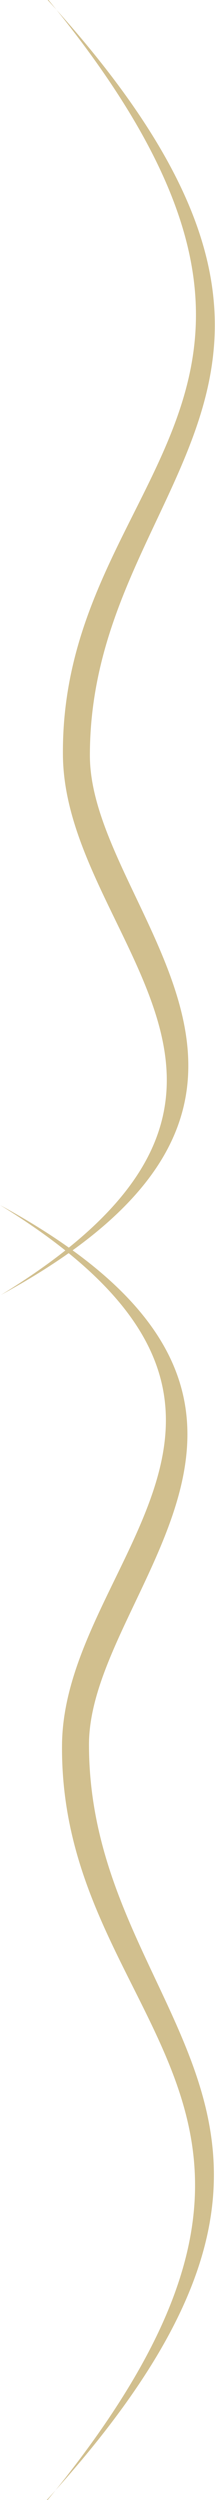 <svg id="Ebene_1" xmlns="http://www.w3.org/2000/svg" xmlns:xlink="http://www.w3.org/1999/xlink" version="1.1" viewBox="0 0 23.92 278">
  <!-- Generator: Adobe Illustrator 29.1.0, SVG Export Plug-In . SVG Version: 2.1.0 Build 142)  -->
  <defs>
    <style>
      .st0 {
        fill: none;
      }

      .st1 {
        fill: #d1bf8e;
      }

      .st2 {
        clip-path: url(#clippath);
      }
    </style>
    <clipPath id="clippath">
      <rect class="st0" width="24" height="278"/>
    </clipPath>
  </defs>
  <g class="st2">
    <path class="st1" d="M5.3,278c36.1-44.1,1.3-52.2,1.6-84C7.1,173.4,36.9,156.7,0,134c40.2,21.9,9.9,42.6,9.9,60,0,31.2,34.2,41.3-4.7,84"/>
    <path class="st1" d="M5.4,0c36.1,44.1,1.3,52.2,1.6,84,.2,20.6,30,37.4-6.9,60,40.2-21.9,9.9-42.6,9.9-60,0-31.2,34.2-41.3-4.7-84"/>
  </g>
</svg>